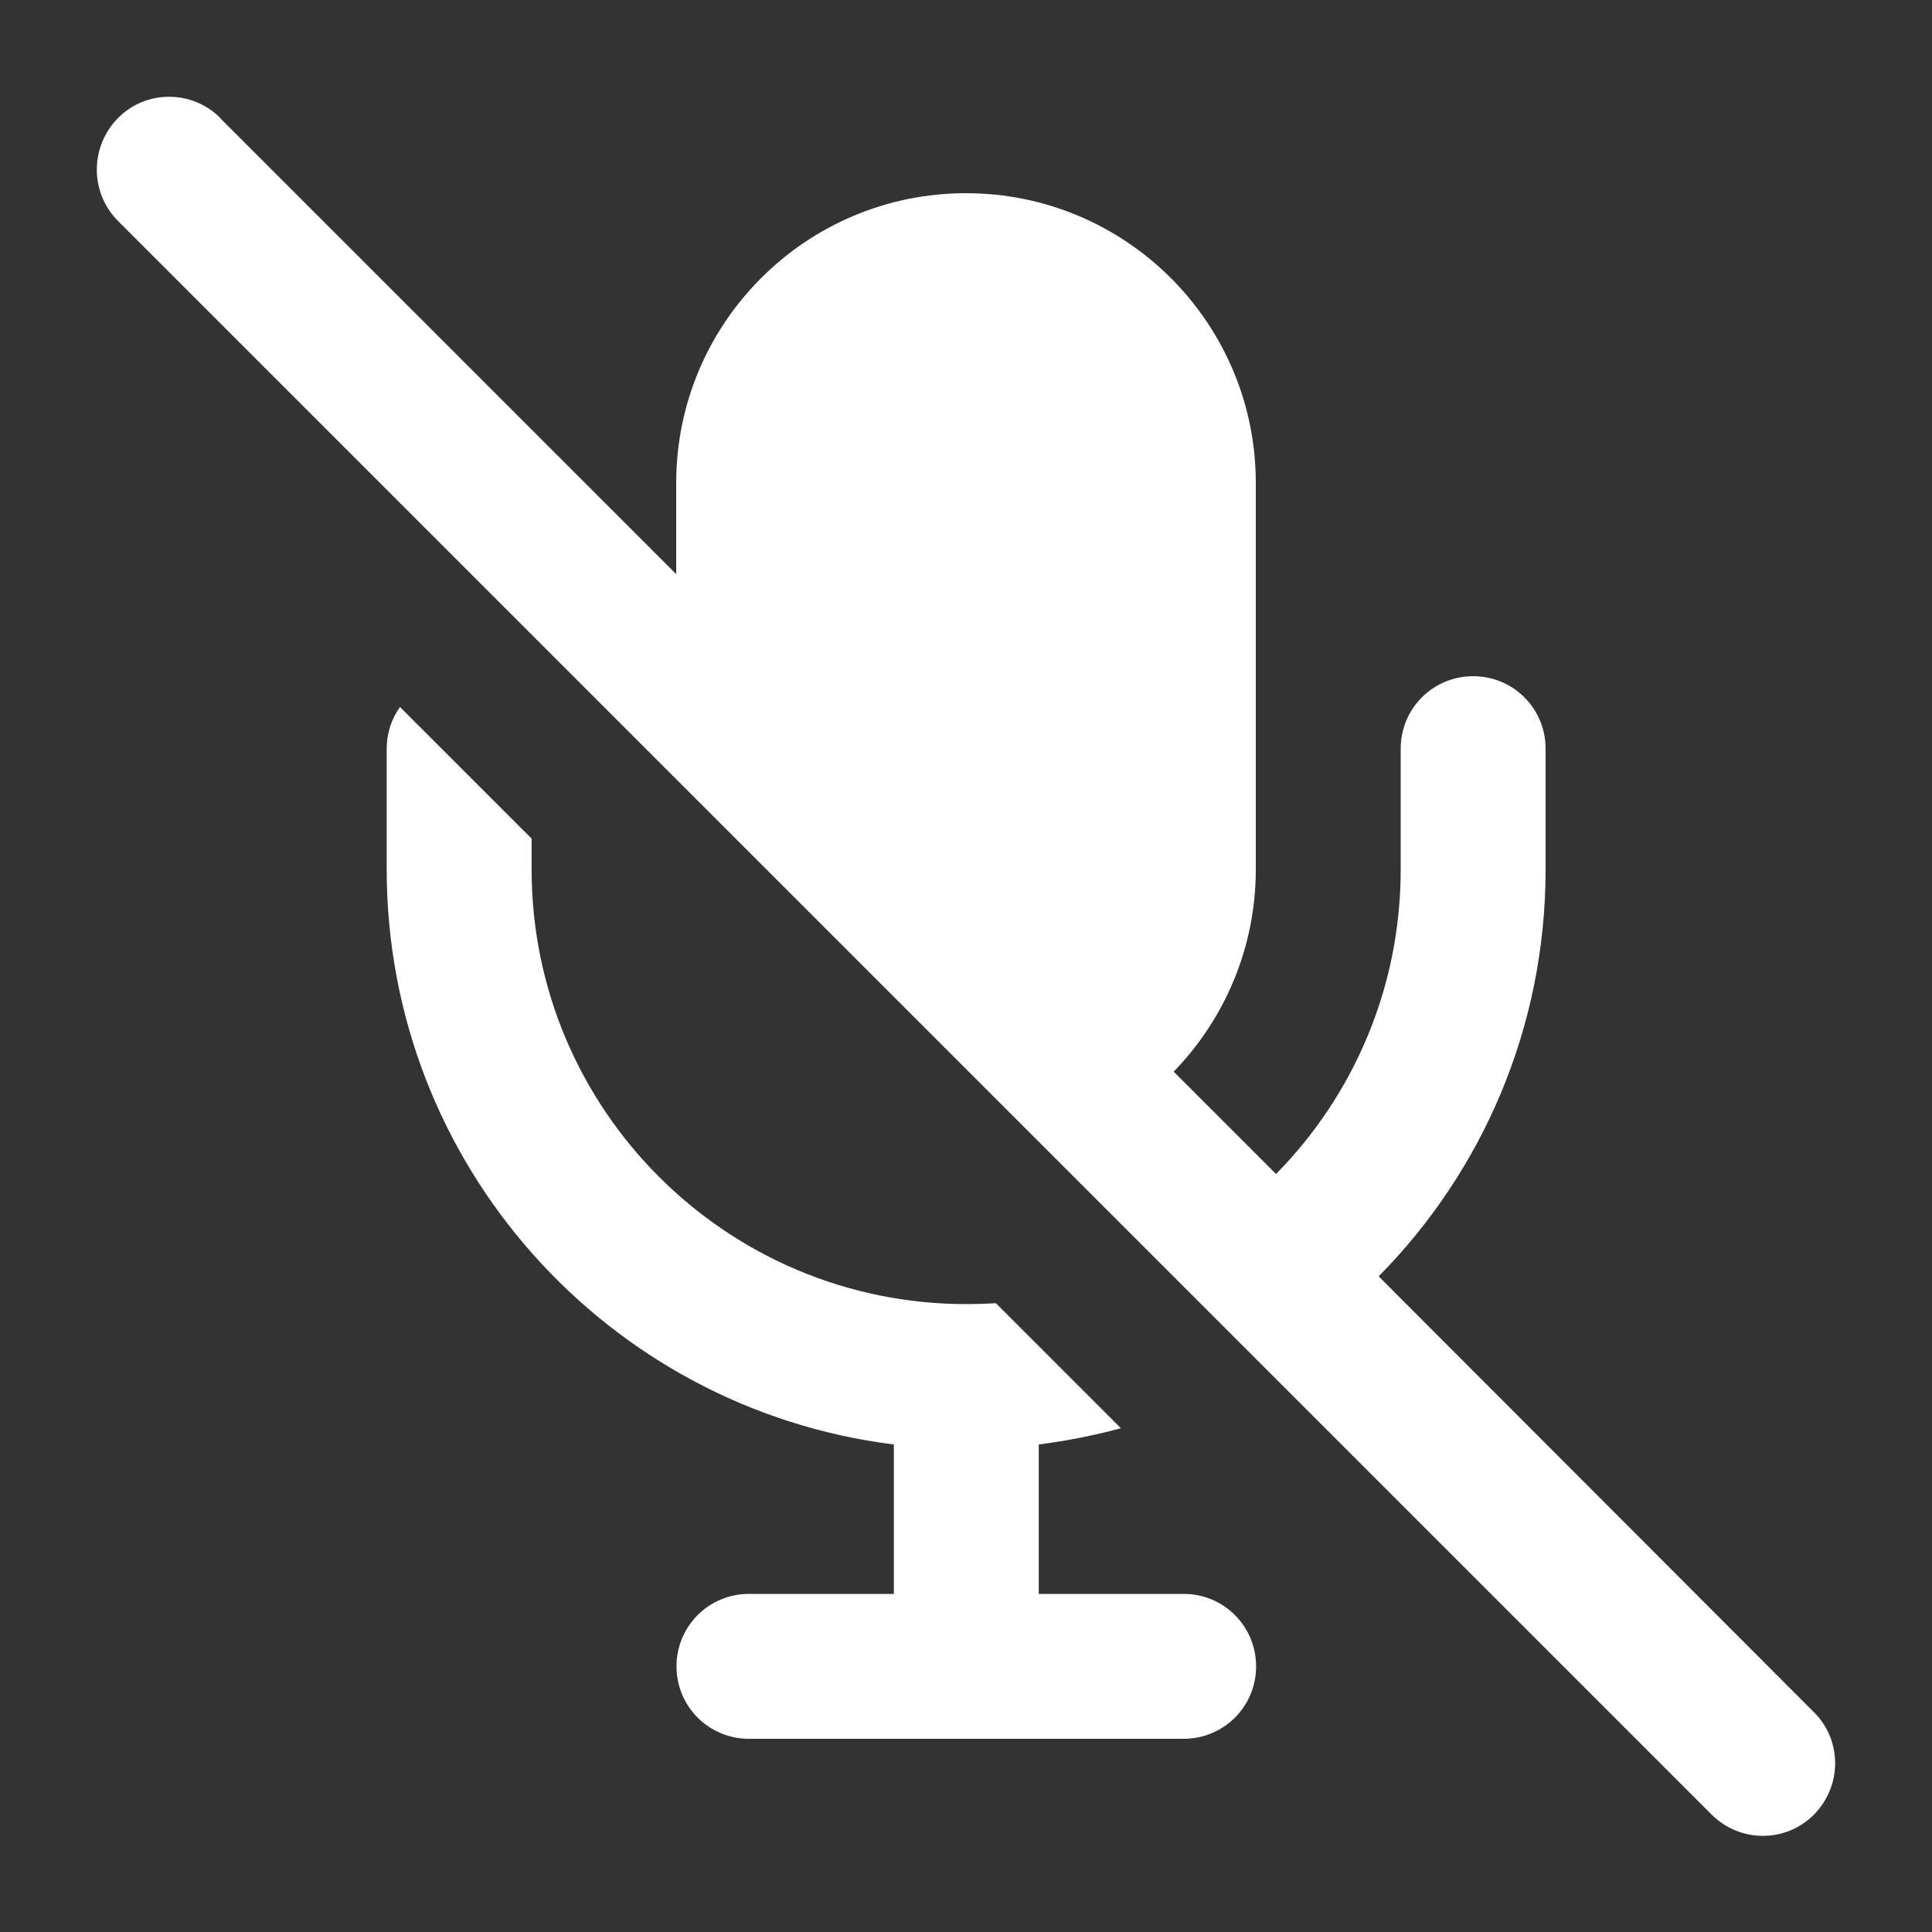 <svg xmlns="http://www.w3.org/2000/svg" viewBox="0 0 640 640"><rect x="0" y="0" width="640" height="640" fill="#333333" stroke="none"/><!--!Font Awesome Free 7.1.0 by @fontawesome - https://fontawesome.com License - https://fontawesome.com/license/free Copyright 2025 Fonticons, Inc.--><path fill="#ffffff" d="M73 39.1C63.6 29.7 48.4 29.7 39.1 39.1C29.8 48.5 29.7 63.7 39 73.1L567 601.1C576.4 610.5 591.6 610.5 600.9 601.1C610.2 591.7 610.3 576.5 600.9 567.2L456.7 422.8C490.9 388.2 512 340.6 512 288L512 248C512 234.7 501.3 224 488 224C474.7 224 464 234.7 464 248L464 288C464 327.3 448.3 362.9 422.7 388.9L388.8 355C405.6 337.7 416 314 416 288L416 160C416 107 373 64 320 64C267 64 224 107 224 160L224 190.2L73 39.2zM371.3 473.1L329.9 431.7C326.6 431.9 323.4 432 320.1 432C240.6 432 176.1 367.5 176.1 288L176.1 277.8L132.5 234.2C129.7 238.1 128.1 242.9 128.1 248L128.1 288C128.1 385.9 201.4 466.7 296.1 478.5L296.1 528L248.1 528C234.8 528 224.1 538.7 224.1 552C224.1 565.3 234.8 576 248.1 576L392.1 576C405.4 576 416.1 565.3 416.1 552C416.1 538.7 405.4 528 392.1 528L344.1 528L344.1 478.5C353.4 477.3 362.5 475.5 371.4 473.1z"/></svg>